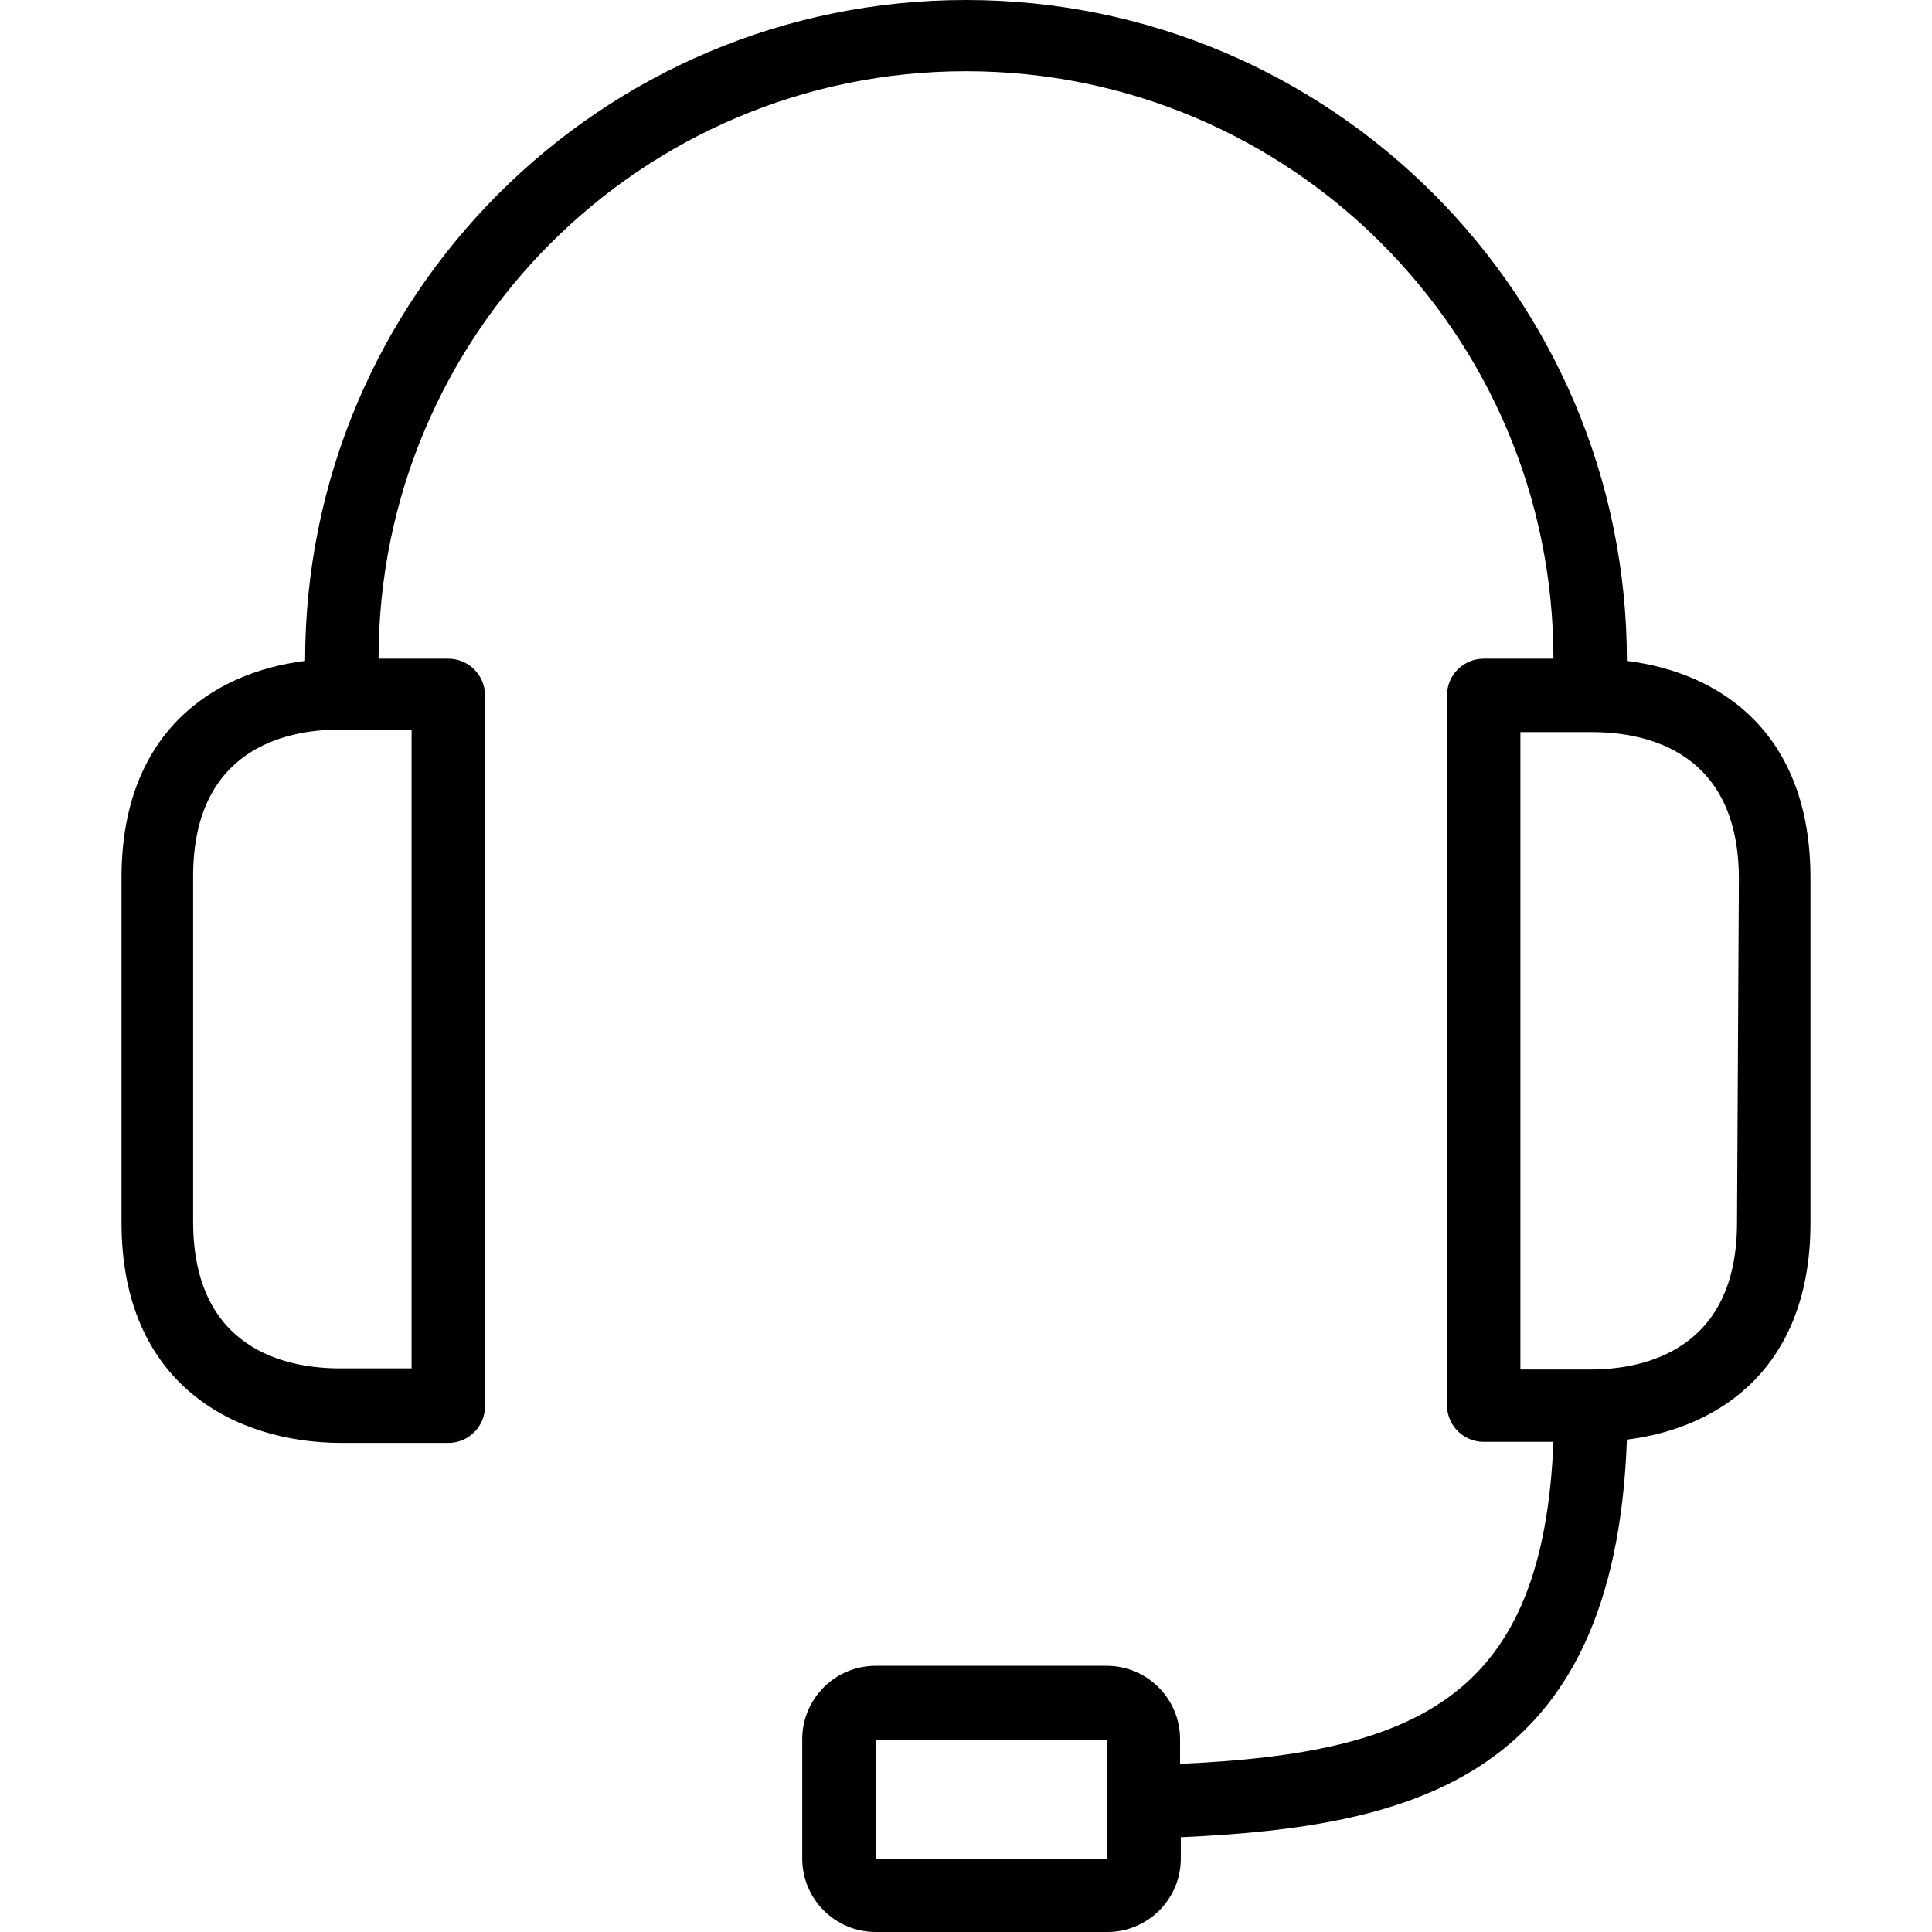 <svg fill="none" viewBox="0 0 50 50" height="50" width="50" xmlns="http://www.w3.org/2000/svg"><path fill="black" d="M42.104 17.104C42.104 7.658 34.446 0 25 0C15.554 0 7.896 7.658 7.896 17.104C5.454 17.408 3.145 19.004 3.145 22.71V31.642C3.145 35.823 6.072 37.343 8.846 37.343H11.602C12.127 37.343 12.552 36.918 12.552 36.393V17.997C12.552 17.472 12.127 17.047 11.602 17.047H9.797C9.797 8.65 16.604 1.843 25 1.843C33.397 1.843 40.203 8.65 40.203 17.047H38.398C37.873 17.047 37.448 17.472 37.448 17.997V36.364C37.448 36.889 37.873 37.315 38.398 37.315H40.203C39.937 43.843 36.802 45.373 30.54 45.648V45.011C30.54 43.962 29.689 43.111 28.639 43.111H22.663C21.613 43.111 20.762 43.962 20.762 45.011V48.1C20.762 49.149 21.613 50 22.663 50H28.658C29.708 50 30.559 49.149 30.559 48.1V47.548C36.583 47.273 41.79 46.028 42.104 37.258C44.546 36.954 46.855 35.357 46.855 31.651V22.72C46.855 18.995 44.555 17.408 42.104 17.104ZM10.652 18.881V35.414H8.799C7.393 35.414 4.998 34.92 4.998 31.613V22.681C4.998 19.403 7.364 18.881 8.799 18.881H10.652ZM28.658 46.665V48.109H22.663V45.021H28.658V46.665ZM44.954 31.642C44.954 34.92 42.588 35.443 41.154 35.443H39.348V18.947H41.201C42.607 18.947 45.002 19.441 45.002 22.748L44.954 31.642Z"></path></svg>